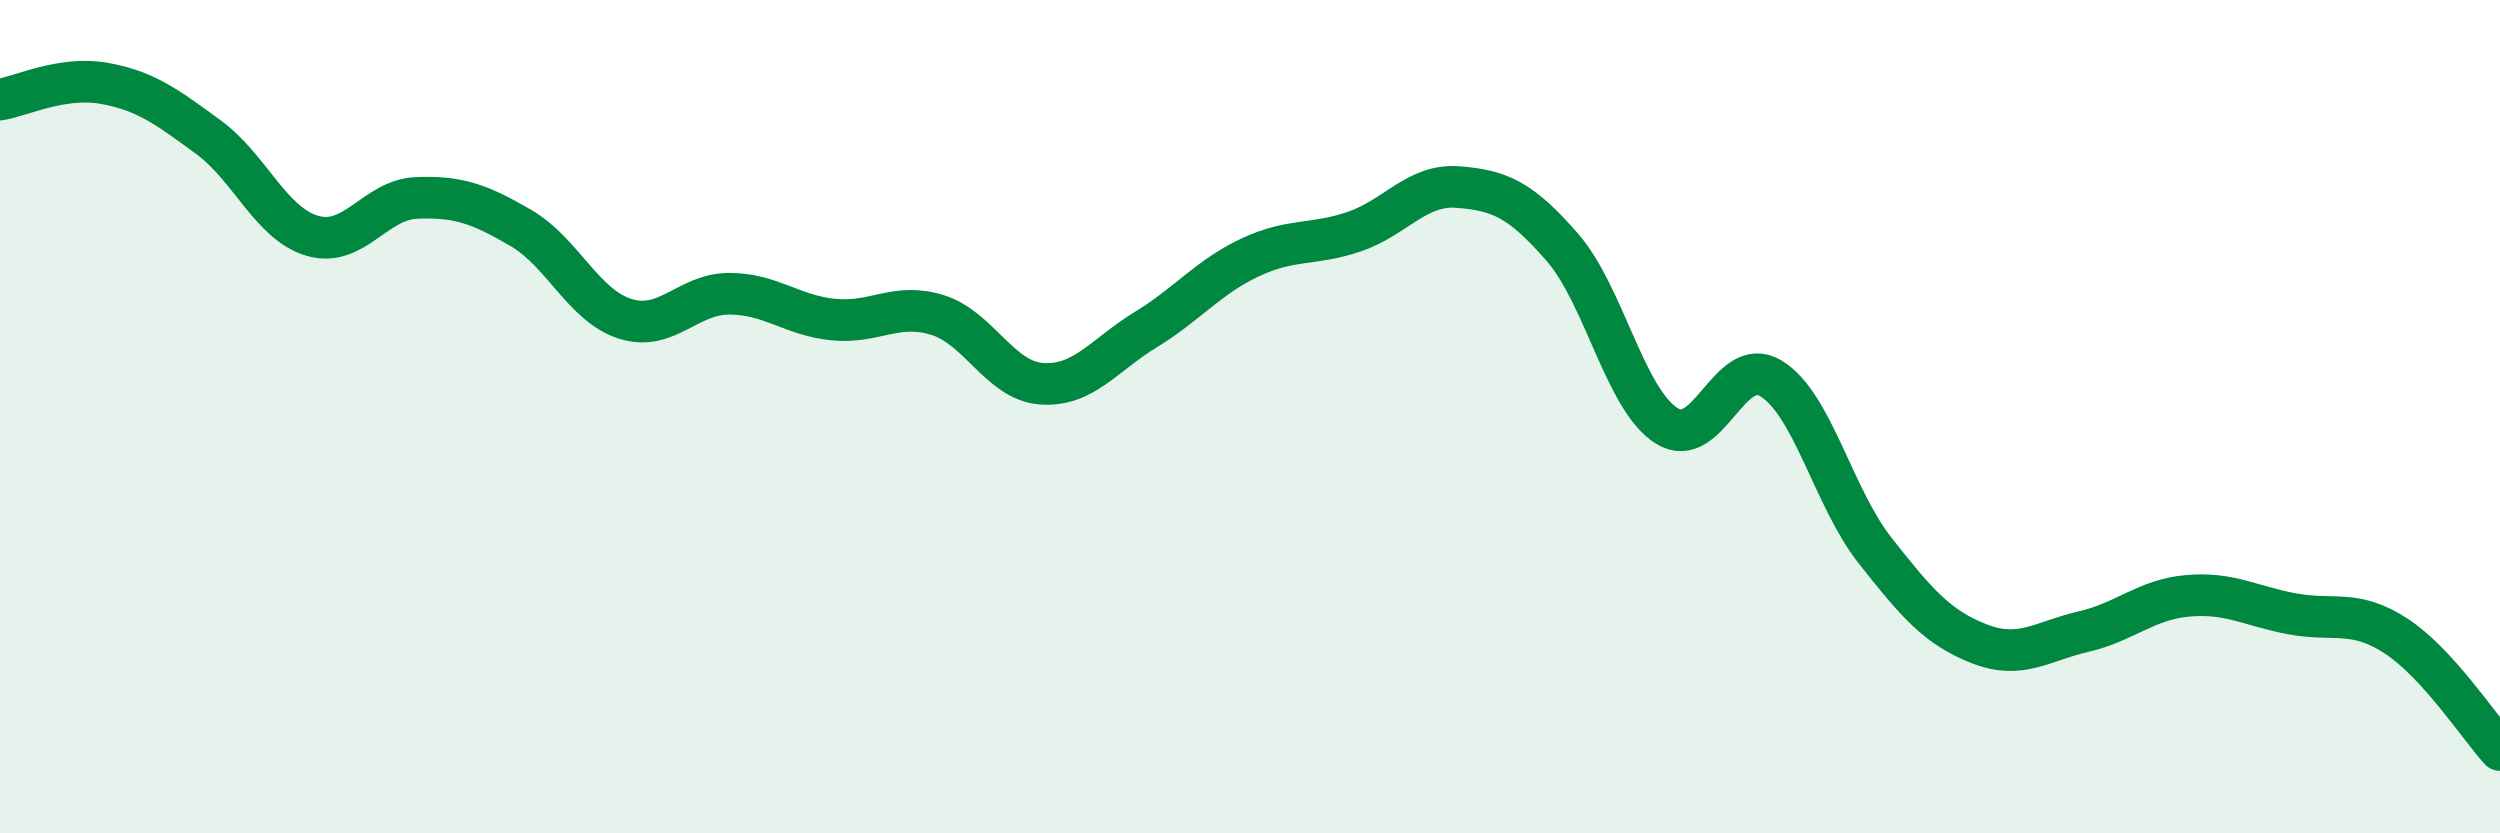 
    <svg width="60" height="20" viewBox="0 0 60 20" xmlns="http://www.w3.org/2000/svg">
      <path
        d="M 0,2.39 C 0.5,2.31 1.5,1.82 2.5,2 C 3.5,2.18 4,2.56 5,3.29 C 6,4.02 6.5,5.37 7.5,5.66 C 8.5,5.95 9,4.79 10,4.75 C 11,4.71 11.5,4.89 12.5,5.47 C 13.5,6.05 14,7.33 15,7.65 C 16,7.97 16.5,7.05 17.5,7.05 C 18.5,7.05 19,7.57 20,7.67 C 21,7.77 21.5,7.25 22.5,7.56 C 23.5,7.87 24,9.14 25,9.21 C 26,9.28 26.5,8.52 27.5,7.91 C 28.5,7.3 29,6.65 30,6.18 C 31,5.71 31.5,5.9 32.5,5.56 C 33.5,5.22 34,4.41 35,4.49 C 36,4.57 36.5,4.79 37.5,5.94 C 38.5,7.09 39,9.59 40,10.22 C 41,10.85 41.5,8.48 42.5,9.08 C 43.5,9.68 44,11.94 45,13.21 C 46,14.48 46.5,15.06 47.5,15.45 C 48.5,15.84 49,15.39 50,15.16 C 51,14.93 51.5,14.39 52.5,14.3 C 53.5,14.21 54,14.54 55,14.73 C 56,14.92 56.5,14.61 57.5,15.26 C 58.5,15.91 59.5,17.45 60,18L60 20L0 20Z"
        fill="#008740"
        opacity="0.1"
        stroke-linecap="round"
        stroke-linejoin="round"
      />
      <path
        d="M 0,2.39 C 0.5,2.31 1.5,1.82 2.5,2 C 3.5,2.18 4,2.56 5,3.29 C 6,4.02 6.5,5.37 7.5,5.66 C 8.5,5.95 9,4.79 10,4.75 C 11,4.71 11.5,4.89 12.5,5.47 C 13.5,6.05 14,7.33 15,7.65 C 16,7.97 16.5,7.05 17.5,7.05 C 18.5,7.05 19,7.57 20,7.67 C 21,7.77 21.5,7.25 22.5,7.56 C 23.5,7.87 24,9.14 25,9.21 C 26,9.28 26.5,8.52 27.5,7.91 C 28.5,7.3 29,6.65 30,6.18 C 31,5.71 31.5,5.9 32.5,5.56 C 33.5,5.22 34,4.41 35,4.49 C 36,4.57 36.5,4.79 37.5,5.94 C 38.5,7.09 39,9.59 40,10.22 C 41,10.85 41.5,8.48 42.5,9.08 C 43.5,9.68 44,11.94 45,13.21 C 46,14.48 46.5,15.06 47.5,15.45 C 48.5,15.84 49,15.39 50,15.16 C 51,14.93 51.5,14.39 52.5,14.3 C 53.5,14.21 54,14.54 55,14.73 C 56,14.92 56.5,14.61 57.5,15.26 C 58.5,15.91 59.5,17.45 60,18"
        stroke="#008740"
        stroke-width="1"
        fill="none"
        stroke-linecap="round"
        stroke-linejoin="round"
      />
    </svg>
  
